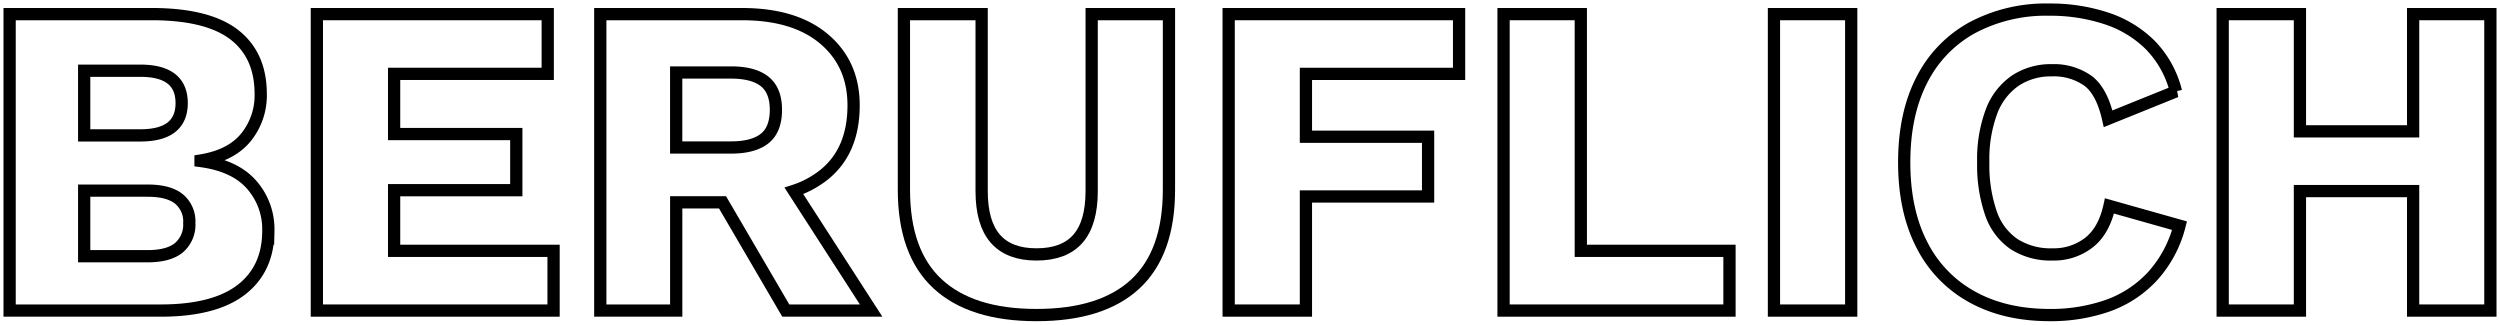 <svg id="Gruppe_4" data-name="Gruppe 4" xmlns="http://www.w3.org/2000/svg" xmlns:xlink="http://www.w3.org/1999/xlink" width="612.405" height="79.536" viewBox="0 0 612.405 79.536">
  <defs>
    <clipPath id="clip-path">
      <rect id="Rechteck_10" data-name="Rechteck 10" width="612.405" height="79.536" fill="none" stroke="#000" stroke-width="3"/>
    </clipPath>
  </defs>
  <g id="Gruppe_4-2" data-name="Gruppe 4" clip-path="url(#clip-path)">
    <path id="Pfad_13" data-name="Pfad 13" d="M49.763,40.379V40.27q7.481-1.211,11.113-5.667a16.281,16.281,0,0,0,3.631-10.618q0-9.462-6.382-14.469T38.32,4.4H3V77.02H39.97q13.2,0,19.805-5.116t6.6-14.469a16.46,16.46,0,0,0-4.126-11.278Q58.125,41.481,49.763,40.379Zm-28.5-22.115H35.019q10.122,0,10.123,7.922T35.019,34.108H21.265ZM44.481,61.615q-2.532,2.09-7.7,2.091H21.265V47.642H36.779q5.171,0,7.7,2.036a7.116,7.116,0,0,1,2.531,5.887A7.4,7.4,0,0,1,44.481,61.615Z" transform="translate(-0.642 -0.942)" fill="none" stroke="#000" stroke-width="3"/>
    <path id="Pfad_14" data-name="Pfad 14" d="M117.684,47.532h29.928V33.778H117.684V19.034h37.63V4.4H98.758V77.02h57.986V62.385H117.684Z" transform="translate(-21.141 -0.942)" fill="none" stroke="#000" stroke-width="3"/>
    <path id="Pfad_15" data-name="Pfad 15" d="M242,43.68q7.151-5.83,7.152-16.944,0-10.122-7.207-16.23T221.757,4.4H187.1V77.019h18.6V50.5h11.341L232.54,77.019h20.906L234.526,47.7A23.446,23.446,0,0,0,242,43.68ZM205.693,18.7h13.424q5.5,0,8.252,2.2t2.751,6.931q0,4.844-2.751,7.042t-8.252,2.2H205.693Z" transform="translate(-40.053 -0.942)" fill="none" stroke="#000" stroke-width="3"/>
    <path id="Pfad_16" data-name="Pfad 16" d="M327.729,47.751q0,7.815-3.356,11.664T314.2,63.265q-6.713,0-10.068-3.85t-3.356-11.664V4.4H281.737V47.421q0,15.406,8.252,23.051T314.2,78.12q16.064,0,24.262-7.648t8.2-23.051V4.4H327.729Z" transform="translate(-60.312 -0.942)" fill="none" stroke="#000" stroke-width="3"/>
    <path id="Pfad_17" data-name="Pfad 17" d="M382.957,77.019h18.925V49.072H431.81V34.438H401.882v-15.4H439.4V4.4H382.957Z" transform="translate(-81.981 -0.942)" fill="none" stroke="#000" stroke-width="3"/>
    <path id="Pfad_18" data-name="Pfad 18" d="M487.561,4.4H468.636V77.019h55.345V62.385h-36.42Z" transform="translate(-100.322 -0.942)" fill="none" stroke="#000" stroke-width="3"/>
    <rect id="Rechteck_9" data-name="Rechteck 9" width="18.925" height="72.619" transform="translate(434.551 3.459)" fill="none" stroke="#000" stroke-width="3"/>
    <path id="Pfad_19" data-name="Pfad 19" d="M638.792,60.05a14,14,0,0,1-8.968,2.916,16.573,16.573,0,0,1-9.407-2.531,15.014,15.014,0,0,1-5.667-7.592,36.031,36.031,0,0,1-1.871-12.433,33.294,33.294,0,0,1,2.036-12.488,15.951,15.951,0,0,1,5.831-7.537,15.788,15.788,0,0,1,8.967-2.53,14.448,14.448,0,0,1,8.747,2.53q3.466,2.533,5.006,9.353l16.615-6.712a24.8,24.8,0,0,0-6.272-11.334,27.279,27.279,0,0,0-10.782-6.546A43.6,43.6,0,0,0,629.053,3a38.4,38.4,0,0,0-18.924,4.456,29.933,29.933,0,0,0-12.323,12.819q-4.291,8.362-4.291,20.135t4.291,20.135a29.923,29.923,0,0,0,12.323,12.818q8.031,4.456,19.036,4.456a42.051,42.051,0,0,0,14.083-2.256,27.522,27.522,0,0,0,11-7.151,29.069,29.069,0,0,0,6.712-12.489L643.8,51.083Q642.478,57.137,638.792,60.05Z" transform="translate(-127.055 -0.642)" fill="none" stroke="#000" stroke-width="3"/>
    <path id="Pfad_20" data-name="Pfad 20" d="M739.427,4.4V33.118H711.7V4.4H692.774V77.019H711.7V47.751h27.728V77.019h18.925V4.4Z" transform="translate(-148.304 -0.942)" fill="none" stroke="#000" stroke-width="3"/>
  </g>
</svg>
